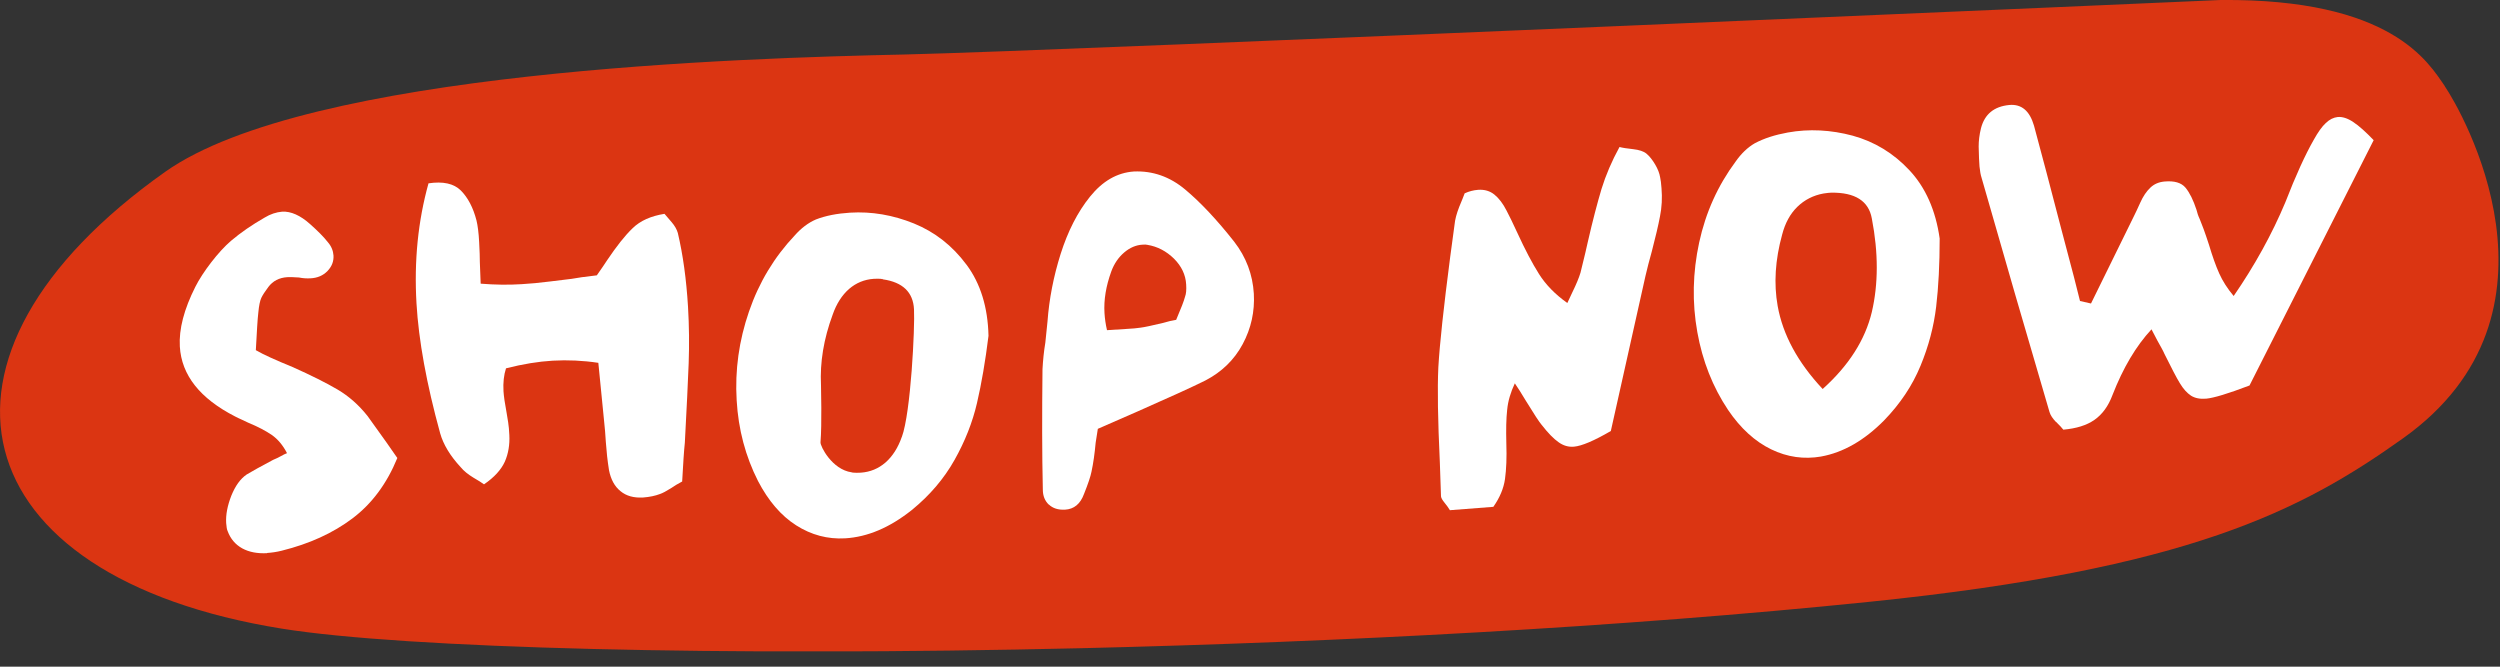 <svg xmlns="http://www.w3.org/2000/svg" fill="none" viewBox="0 0 150 40" height="40" width="150">
<rect x="0" y="0" width="150" height="40" fill="#333333" stroke="none"/>
<g clip-path="url(#clip0_62_54)">
<path fill="#DB3512" d="M146.69 5.17C145.7 3.74 143.5 -0.09 133.24 3.04461e-06C133.24 3.04461e-06 63.95 3.05 54.27 3.27C44.59 3.48 18.47 4.25 9.91 10.31C-5.75 21.39 -2.43 34.61 16.92 37.72C24.29 38.9 43.29 39.4 64.97 38.89C80.42 38.52 97.23 37.64 112.15 36.11C131.34 34.15 138.09 30.64 144.18 26.3C154.73 18.79 147.67 6.61 146.69 5.18"></path>
<path fill="white" d="M16.03 33.19C15.45 33.22 14.95 33.13 14.53 32.9C14.12 32.67 13.83 32.33 13.66 31.87C13.61 31.77 13.59 31.61 13.57 31.38C13.54 30.88 13.65 30.33 13.88 29.74C14.12 29.15 14.42 28.73 14.8 28.47C15.12 28.28 15.65 27.98 16.39 27.59C16.56 27.52 16.71 27.45 16.85 27.37C16.99 27.29 17.11 27.23 17.22 27.19C16.98 26.72 16.67 26.35 16.31 26.1C15.95 25.85 15.47 25.6 14.89 25.36C14.79 25.31 14.67 25.25 14.53 25.19C14.39 25.13 14.25 25.06 14.11 24.99C12 23.91 10.89 22.51 10.79 20.79C10.73 19.75 11.04 18.56 11.72 17.21C12.16 16.33 13.11 15.09 13.86 14.45C14.45 13.95 15.12 13.49 15.87 13.06C16.23 12.84 16.58 12.73 16.93 12.7C17.45 12.67 18.02 12.92 18.61 13.45C19.06 13.85 19.42 14.21 19.67 14.53C19.88 14.77 19.99 15.04 20.01 15.33C20.03 15.68 19.91 15.99 19.65 16.26C19.39 16.53 19.05 16.68 18.62 16.7C18.41 16.71 18.18 16.7 17.94 16.65C17.63 16.63 17.39 16.62 17.24 16.63C16.75 16.66 16.37 16.86 16.1 17.22C15.9 17.49 15.76 17.7 15.68 17.87C15.6 18.04 15.54 18.33 15.5 18.75C15.45 19.16 15.41 19.92 15.35 21.01C15.81 21.28 16.55 21.61 17.55 22.02C18.67 22.52 19.57 22.97 20.25 23.37C20.93 23.77 21.53 24.3 22.06 24.97L23.17 26.52L23.84 27.48C23.21 29.02 22.31 30.23 21.14 31.11C19.97 31.99 18.56 32.63 16.91 33.04C16.6 33.12 16.3 33.16 16.01 33.18L16.03 33.19Z"></path>
<path fill="white" d="M38.57 29.85C38.03 29.88 37.58 29.76 37.23 29.47C36.88 29.19 36.65 28.77 36.54 28.21C36.45 27.65 36.39 27.09 36.35 26.52C36.32 26.03 36.29 25.67 36.26 25.41C36.2 24.77 36.08 23.56 35.9 21.77C34.97 21.63 34.06 21.59 33.17 21.64C32.31 21.69 31.38 21.84 30.36 22.1C30.23 22.5 30.18 22.96 30.21 23.48C30.23 23.77 30.29 24.21 30.4 24.79C30.43 24.94 30.46 25.13 30.49 25.34C30.52 25.55 30.55 25.81 30.56 26.1C30.59 26.68 30.5 27.22 30.29 27.7C30.07 28.18 29.66 28.64 29.04 29.06C28.92 28.97 28.7 28.83 28.39 28.65C28.08 28.46 27.83 28.26 27.64 28.03C27.01 27.35 26.6 26.67 26.41 26C25.59 23.02 25.12 20.43 24.99 18.21C24.84 15.66 25.08 13.26 25.71 11C26.58 10.87 27.23 11.01 27.65 11.43C28.07 11.85 28.39 12.45 28.59 13.23C28.66 13.52 28.72 13.95 28.75 14.54C28.78 15.07 28.79 15.45 28.79 15.71L28.84 17.02C29.7 17.09 30.52 17.1 31.3 17.05C31.81 17.02 32.37 16.97 32.99 16.89C33.61 16.82 34.05 16.76 34.3 16.73C34.61 16.67 35.11 16.6 35.81 16.52C36.1 16.11 36.3 15.81 36.43 15.61C36.99 14.78 37.49 14.14 37.96 13.69C38.42 13.24 39.06 12.96 39.87 12.83C39.95 12.92 40.1 13.09 40.29 13.32C40.49 13.55 40.61 13.77 40.67 13.98C40.98 15.29 41.18 16.76 41.28 18.39C41.35 19.56 41.36 20.69 41.32 21.8C41.28 22.9 41.2 24.49 41.09 26.57C41.04 27.02 40.99 27.8 40.93 28.89C40.65 29.04 40.43 29.17 40.28 29.28C39.98 29.47 39.75 29.59 39.6 29.64C39.31 29.75 38.98 29.82 38.59 29.85H38.57Z"></path>
<path fill="white" d="M62.93 30.28C62.69 30.05 62.57 29.75 62.57 29.38C62.52 27.22 62.52 24.81 62.55 22.15C62.58 21.62 62.63 21.09 62.72 20.56L62.85 19.29C62.95 17.94 63.21 16.59 63.64 15.23C64.07 13.88 64.65 12.73 65.4 11.8C66.15 10.87 67.02 10.36 68.03 10.29C69.16 10.24 70.19 10.6 71.11 11.37C72.03 12.14 73.01 13.18 74.05 14.5C74.77 15.43 75.16 16.47 75.23 17.62C75.29 18.69 75.07 19.7 74.56 20.65C74.05 21.6 73.3 22.32 72.32 22.83C71.52 23.23 70.17 23.84 68.27 24.68L65.87 25.73L65.74 26.56C65.68 27.21 65.6 27.79 65.49 28.3C65.43 28.6 65.28 29.04 65.04 29.64C64.82 30.24 64.44 30.55 63.9 30.58C63.49 30.6 63.17 30.5 62.93 30.27V30.28ZM67.53 19.74C67.94 19.72 68.24 19.69 68.43 19.66C68.68 19.63 69.13 19.53 69.76 19.38C70.1 19.28 70.37 19.22 70.57 19.19C70.86 18.51 71.04 18.05 71.1 17.81C71.17 17.63 71.19 17.39 71.17 17.07C71.14 16.49 70.89 15.97 70.44 15.52C69.98 15.07 69.45 14.79 68.84 14.69C68.78 14.67 68.68 14.67 68.55 14.68C68.16 14.7 67.79 14.86 67.45 15.15C67.11 15.44 66.85 15.82 66.68 16.28C66.36 17.16 66.22 17.99 66.27 18.79C66.29 19.12 66.34 19.46 66.42 19.81L67.53 19.74Z"></path>
<path fill="white" d="M87 30.62C86.91 30.47 86.8 30.32 86.67 30.16C86.54 30 86.47 29.88 86.46 29.78L86.39 27.73C86.27 25.2 86.24 23.31 86.3 22.05C86.38 20.64 86.62 18.43 87.01 15.43L87.27 13.5C87.3 13.16 87.4 12.81 87.55 12.42C87.71 12.04 87.82 11.76 87.88 11.6C88.14 11.48 88.41 11.41 88.68 11.39C89.07 11.36 89.4 11.46 89.67 11.68C89.94 11.9 90.18 12.22 90.39 12.63C90.55 12.93 90.77 13.38 91.05 13.99C91.5 14.97 91.93 15.79 92.34 16.44C92.75 17.09 93.32 17.67 94.04 18.18L94.34 17.54C94.58 17.05 94.74 16.66 94.83 16.36C95.07 15.4 95.21 14.79 95.27 14.51C95.56 13.24 95.84 12.18 96.09 11.34C96.35 10.5 96.71 9.66 97.17 8.82C97.35 8.87 97.62 8.91 97.99 8.95C98.35 8.99 98.62 9.08 98.79 9.22C98.98 9.38 99.15 9.6 99.31 9.87C99.47 10.14 99.57 10.4 99.61 10.65C99.64 10.78 99.67 11 99.69 11.29C99.74 11.87 99.71 12.44 99.6 12.98C99.5 13.52 99.33 14.23 99.11 15.08C98.96 15.62 98.83 16.11 98.73 16.55L96.65 25.86C95.64 26.45 94.9 26.76 94.44 26.8C94.11 26.83 93.8 26.74 93.51 26.53C93.22 26.33 92.88 25.98 92.49 25.48C92.36 25.33 92.05 24.86 91.56 24.06C91.29 23.61 91.07 23.26 90.89 23C90.64 23.53 90.48 24.06 90.43 24.59C90.37 25.12 90.36 25.79 90.38 26.59C90.41 27.45 90.38 28.16 90.3 28.74C90.22 29.31 89.98 29.87 89.6 30.41L87.01 30.61L87 30.62Z"></path>
<path fill="white" d="M109.28 27.39C108.24 27.57 107.24 27.43 106.27 26.96C105.3 26.49 104.43 25.7 103.68 24.59C102.76 23.21 102.15 21.66 101.84 19.93C101.52 18.15 101.56 16.35 101.95 14.55C102.34 12.75 103.07 11.13 104.14 9.69C104.47 9.22 104.85 8.85 105.28 8.6C105.84 8.3 106.5 8.09 107.27 7.95C108.55 7.72 109.85 7.79 111.16 8.14C112.47 8.5 113.61 9.19 114.57 10.22C115.53 11.25 116.14 12.61 116.38 14.31C116.38 15.85 116.31 17.22 116.17 18.4C116.03 19.58 115.72 20.77 115.23 21.95C114.74 23.14 114.01 24.23 113.04 25.23C111.85 26.43 110.59 27.15 109.27 27.39H109.28ZM112.31 18.72C112.7 17.05 112.71 15.18 112.31 13.11C112.12 12.06 111.31 11.54 109.87 11.56C109.77 11.56 109.62 11.58 109.41 11.61C108.8 11.72 108.27 11.99 107.84 12.41C107.41 12.83 107.11 13.38 106.93 14.07C106.51 15.59 106.42 17.02 106.66 18.36C106.97 20.09 107.87 21.75 109.36 23.34C110.93 21.93 111.91 20.39 112.31 18.72Z"></path>
<path fill="white" d="M123.36 25.32C123.16 25.11 123.03 24.92 122.97 24.72C121.59 20.03 120.23 15.34 118.89 10.65C118.84 10.5 118.8 10.28 118.77 9.99C118.75 9.74 118.73 9.34 118.72 8.79C118.72 8.46 118.76 8.09 118.86 7.69C119.08 6.85 119.64 6.39 120.55 6.3C121.29 6.23 121.78 6.65 122.04 7.54C122.48 9.16 123.03 11.25 123.69 13.79L124.44 16.63L124.8 18.06L125.46 18.21L128.04 12.96C128.12 12.8 128.25 12.53 128.42 12.15C128.59 11.77 128.79 11.48 129.02 11.26C129.25 11.04 129.53 10.92 129.88 10.89C130.46 10.84 130.88 10.96 131.13 11.26C131.38 11.56 131.6 12.01 131.79 12.59C131.83 12.76 131.89 12.95 131.99 13.16C132.11 13.44 132.3 13.95 132.54 14.69C132.74 15.36 132.94 15.93 133.15 16.4C133.36 16.87 133.65 17.32 134.02 17.76C135.28 15.93 136.32 14.05 137.12 12.14C137.74 10.54 138.31 9.29 138.83 8.38C139.08 7.93 139.32 7.59 139.55 7.38C139.78 7.16 140.01 7.05 140.27 7.02C140.54 7 140.85 7.09 141.19 7.32C141.53 7.54 141.94 7.91 142.42 8.41L134.97 23.13C133.68 23.62 132.82 23.88 132.37 23.92C132 23.95 131.7 23.89 131.46 23.74C131.22 23.58 131 23.34 130.79 22.99C130.58 22.65 130.28 22.06 129.87 21.24C129.82 21.13 129.76 21 129.69 20.88C129.62 20.75 129.54 20.6 129.44 20.43L129.09 19.76C128.16 20.76 127.38 22.08 126.75 23.7C126.5 24.37 126.14 24.86 125.67 25.19C125.2 25.52 124.58 25.71 123.8 25.78C123.71 25.67 123.57 25.51 123.36 25.31V25.32Z"></path>
<path fill="white" d="M57.98 15.87C57.14 14.74 56.09 13.92 54.84 13.41C53.58 12.9 52.3 12.68 51 12.76C50.22 12.81 49.54 12.94 48.95 13.17C48.49 13.37 48.07 13.69 47.69 14.12C46.46 15.42 45.54 16.94 44.94 18.69C44.34 20.43 44.09 22.21 44.2 24.02C44.3 25.77 44.73 27.38 45.48 28.86C46.1 30.05 46.86 30.94 47.77 31.52C48.68 32.1 49.66 32.36 50.71 32.3C52.05 32.22 53.38 31.66 54.71 30.6C55.79 29.72 56.64 28.72 57.27 27.6C57.9 26.48 58.35 25.34 58.62 24.18C58.89 23.02 59.12 21.68 59.31 20.15C59.27 18.43 58.83 17.01 57.99 15.88L57.98 15.87ZM54.11 26.21C53.88 26.87 53.55 27.38 53.13 27.75C52.7 28.12 52.21 28.32 51.65 28.36C51.46 28.37 51.32 28.37 51.23 28.36C51.2 28.36 51.1 28.35 51.1 28.34C49.91 28.17 49.21 26.76 49.23 26.54C49.32 25.46 49.26 23.24 49.26 23.11C49.19 21.75 49.42 20.34 49.96 18.88C50.19 18.22 50.52 17.71 50.94 17.34C51.37 16.97 51.86 16.77 52.42 16.73C52.61 16.72 52.75 16.72 52.84 16.73C52.87 16.73 52.9 16.74 52.93 16.75C52.93 16.75 52.95 16.74 52.95 16.73C52.95 16.73 52.96 16.75 52.97 16.76C54.16 16.93 54.79 17.53 54.84 18.56C54.9 19.64 54.65 24.76 54.11 26.22V26.21Z"></path>
</g>
<defs>
<clipPath id="clip0_62_54">
<rect fill="white" height="39.08" width="149.91"></rect>
</clipPath>
</defs>
</svg>

